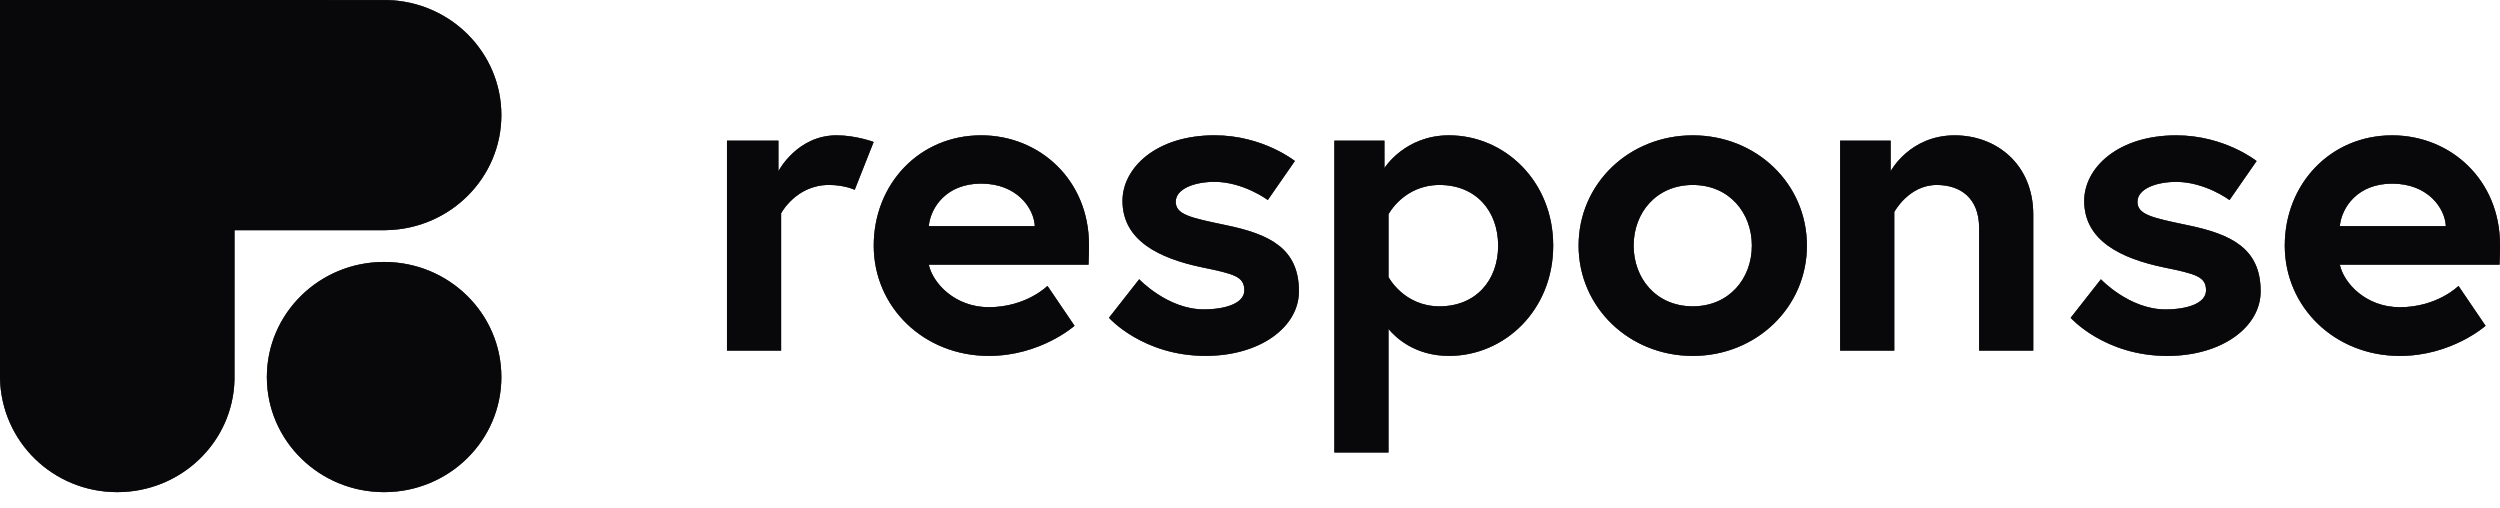 <svg xmlns="http://www.w3.org/2000/svg" width="128" height="26" fill="none"><path fill="#1F1F25" fill-rule="evenodd" d="M0 19.378V0l19.814.002c3.253.077 5.856 2.69 5.856 5.89 0 3.2-2.603 5.814-5.856 5.89l-.163.005h-7.644l-.002 7.664c-.079 3.192-2.741 5.746-6.002 5.746-3.26 0-5.922-2.554-6.003-5.82ZM39.855 8.766s.948-1.837 2.98-1.837c.994 0 1.895.34 1.895.34l-.97 2.45s-.509-.25-1.317-.25c-1.687 0-2.45 1.451-2.45 1.451v7.03h-2.772V7.201h2.634v1.565Zm4.88 3.81c0-3.152 2.333-5.647 5.498-5.647 3.004 0 5.522 2.29 5.522 5.601 0 .205 0 .613-.023 1.02h-8.179c.208.953 1.34 2.178 3.073 2.178 1.918 0 3.004-1.089 3.004-1.089l1.386 2.041s-1.733 1.542-4.39 1.542c-3.327 0-5.891-2.494-5.891-5.646ZM50.233 9.4c-1.779 0-2.587 1.225-2.68 2.177h5.43c-.047-.93-.925-2.177-2.75-2.177Zm6.546 6.871s1.732 1.95 4.944 1.95c2.795 0 4.782-1.474 4.782-3.31 0-2.223-1.548-2.926-3.72-3.38-1.848-.385-2.587-.544-2.587-1.201 0-.658.947-1.02 1.987-1.02 1.478 0 2.726.93 2.726.93l1.386-1.997s-1.64-1.315-4.112-1.315c-3.004 0-4.713 1.678-4.713 3.356 0 2.041 1.894 2.948 4.066 3.402 1.663.34 2.172.476 2.172 1.18 0 .657-.948.974-2.08.974-1.848 0-3.303-1.542-3.303-1.542l-1.548 1.973Zm11.54 6.894V7.201h2.564v1.406s1.04-1.678 3.304-1.678c2.842 0 5.337 2.336 5.337 5.647 0 3.31-2.495 5.646-5.337 5.646-1.733 0-2.726-.93-3.096-1.383v6.327H68.32ZM73.702 9.47c-1.825 0-2.61 1.497-2.61 1.497v3.22s.785 1.497 2.61 1.497c1.871 0 3.003-1.338 3.003-3.107 0-1.769-1.132-3.107-3.003-3.107Zm12.967-2.54c-3.258 0-5.845 2.472-5.845 5.647 0 3.152 2.587 5.646 5.845 5.646 3.258 0 5.845-2.494 5.845-5.646 0-3.175-2.587-5.647-5.845-5.647Zm0 8.754c-1.871 0-3.027-1.43-3.027-3.107 0-1.678 1.156-3.107 3.027-3.107 1.871 0 3.026 1.429 3.026 3.107 0 1.678-1.155 3.107-3.026 3.107Zm10.133-6.917s.97-1.837 3.281-1.837c2.126 0 4.02 1.474 4.02 4.06v6.961h-2.772V11.67c0-1.542-.971-2.2-2.172-2.2-1.433 0-2.172 1.383-2.172 1.383v7.098h-2.772V7.201h2.587v1.565Zm9.216 7.506s1.733 1.95 4.944 1.95c2.796 0 4.783-1.474 4.783-3.31 0-2.223-1.548-2.926-3.72-3.38-1.848-.385-2.587-.544-2.587-1.201 0-.658.947-1.02 1.986-1.02 1.479 0 2.727.93 2.727.93l1.386-1.997s-1.641-1.315-4.113-1.315c-3.003 0-4.713 1.678-4.713 3.356 0 2.041 1.895 2.948 4.066 3.402 1.664.34 2.172.476 2.172 1.18 0 .657-.947.974-2.079.974-1.848 0-3.304-1.542-3.304-1.542l-1.548 1.973Zm10.962-3.696c0-3.152 2.333-5.647 5.498-5.647 3.004 0 5.522 2.29 5.522 5.601 0 .205 0 .613-.023 1.02h-8.179c.208.953 1.34 2.178 3.073 2.178 1.918 0 3.004-1.089 3.004-1.089l1.386 2.041s-1.733 1.542-4.39 1.542c-3.327 0-5.891-2.494-5.891-5.646Zm5.498-3.175c-1.779 0-2.587 1.225-2.68 2.177h5.43c-.047-.93-.924-2.177-2.75-2.177ZM19.666 25.197c3.316 0 6.004-2.638 6.004-5.892 0-3.255-2.688-5.893-6.004-5.893-3.315 0-6.003 2.638-6.003 5.893 0 3.254 2.688 5.892 6.003 5.892Z" clip-rule="evenodd"/><path fill="#000" fill-opacity=".2" fill-rule="evenodd" d="M0 19.378V0l19.814.002c3.253.077 5.856 2.69 5.856 5.89 0 3.2-2.603 5.814-5.856 5.89l-.163.005h-7.644l-.002 7.664c-.079 3.192-2.741 5.746-6.002 5.746-3.26 0-5.922-2.554-6.003-5.82ZM39.855 8.766s.948-1.837 2.98-1.837c.994 0 1.895.34 1.895.34l-.97 2.45s-.509-.25-1.317-.25c-1.687 0-2.45 1.451-2.45 1.451v7.03h-2.772V7.201h2.634v1.565Zm4.88 3.81c0-3.152 2.333-5.647 5.498-5.647 3.004 0 5.522 2.29 5.522 5.601 0 .205 0 .613-.023 1.02h-8.179c.208.953 1.34 2.178 3.073 2.178 1.918 0 3.004-1.089 3.004-1.089l1.386 2.041s-1.733 1.542-4.39 1.542c-3.327 0-5.891-2.494-5.891-5.646ZM50.233 9.4c-1.779 0-2.587 1.225-2.68 2.177h5.43c-.047-.93-.925-2.177-2.75-2.177Zm6.546 6.871s1.732 1.95 4.944 1.95c2.795 0 4.782-1.474 4.782-3.31 0-2.223-1.548-2.926-3.72-3.38-1.848-.385-2.587-.544-2.587-1.201 0-.658.947-1.02 1.987-1.02 1.478 0 2.726.93 2.726.93l1.386-1.997s-1.64-1.315-4.112-1.315c-3.004 0-4.713 1.678-4.713 3.356 0 2.041 1.894 2.948 4.066 3.402 1.663.34 2.172.476 2.172 1.18 0 .657-.948.974-2.08.974-1.848 0-3.303-1.542-3.303-1.542l-1.548 1.973Zm11.54 6.894V7.201h2.564v1.406s1.04-1.678 3.304-1.678c2.842 0 5.337 2.336 5.337 5.647 0 3.31-2.495 5.646-5.337 5.646-1.733 0-2.726-.93-3.096-1.383v6.327H68.32ZM73.702 9.47c-1.825 0-2.61 1.497-2.61 1.497v3.22s.785 1.497 2.61 1.497c1.871 0 3.003-1.338 3.003-3.107 0-1.769-1.132-3.107-3.003-3.107Zm12.967-2.54c-3.258 0-5.845 2.472-5.845 5.647 0 3.152 2.587 5.646 5.845 5.646 3.258 0 5.845-2.494 5.845-5.646 0-3.175-2.587-5.647-5.845-5.647Zm0 8.754c-1.871 0-3.027-1.43-3.027-3.107 0-1.678 1.156-3.107 3.027-3.107 1.871 0 3.026 1.429 3.026 3.107 0 1.678-1.155 3.107-3.026 3.107Zm10.133-6.917s.97-1.837 3.281-1.837c2.126 0 4.02 1.474 4.02 4.06v6.961h-2.772V11.67c0-1.542-.971-2.2-2.172-2.2-1.433 0-2.172 1.383-2.172 1.383v7.098h-2.772V7.201h2.587v1.565Zm9.216 7.506s1.733 1.95 4.944 1.95c2.796 0 4.783-1.474 4.783-3.31 0-2.223-1.548-2.926-3.72-3.38-1.848-.385-2.587-.544-2.587-1.201 0-.658.947-1.02 1.986-1.02 1.479 0 2.727.93 2.727.93l1.386-1.997s-1.641-1.315-4.113-1.315c-3.003 0-4.713 1.678-4.713 3.356 0 2.041 1.895 2.948 4.066 3.402 1.664.34 2.172.476 2.172 1.18 0 .657-.947.974-2.079.974-1.848 0-3.304-1.542-3.304-1.542l-1.548 1.973Zm10.962-3.696c0-3.152 2.333-5.647 5.498-5.647 3.004 0 5.522 2.29 5.522 5.601 0 .205 0 .613-.023 1.02h-8.179c.208.953 1.34 2.178 3.073 2.178 1.918 0 3.004-1.089 3.004-1.089l1.386 2.041s-1.733 1.542-4.39 1.542c-3.327 0-5.891-2.494-5.891-5.646Zm5.498-3.175c-1.779 0-2.587 1.225-2.68 2.177h5.43c-.047-.93-.924-2.177-2.75-2.177ZM19.666 25.197c3.316 0 6.004-2.638 6.004-5.892 0-3.255-2.688-5.893-6.004-5.893-3.315 0-6.003 2.638-6.003 5.893 0 3.254 2.688 5.892 6.003 5.892Z" clip-rule="evenodd"/><path fill="#000" fill-opacity=".2" fill-rule="evenodd" d="M0 19.378V0l19.814.002c3.253.077 5.856 2.69 5.856 5.89 0 3.2-2.603 5.814-5.856 5.89l-.163.005h-7.644l-.002 7.664c-.079 3.192-2.741 5.746-6.002 5.746-3.26 0-5.922-2.554-6.003-5.82ZM39.855 8.766s.948-1.837 2.98-1.837c.994 0 1.895.34 1.895.34l-.97 2.45s-.509-.25-1.317-.25c-1.687 0-2.45 1.451-2.45 1.451v7.03h-2.772V7.201h2.634v1.565Zm4.88 3.81c0-3.152 2.333-5.647 5.498-5.647 3.004 0 5.522 2.29 5.522 5.601 0 .205 0 .613-.023 1.02h-8.179c.208.953 1.34 2.178 3.073 2.178 1.918 0 3.004-1.089 3.004-1.089l1.386 2.041s-1.733 1.542-4.39 1.542c-3.327 0-5.891-2.494-5.891-5.646ZM50.233 9.4c-1.779 0-2.587 1.225-2.68 2.177h5.43c-.047-.93-.925-2.177-2.75-2.177Zm6.546 6.871s1.732 1.95 4.944 1.95c2.795 0 4.782-1.474 4.782-3.31 0-2.223-1.548-2.926-3.72-3.38-1.848-.385-2.587-.544-2.587-1.201 0-.658.947-1.02 1.987-1.02 1.478 0 2.726.93 2.726.93l1.386-1.997s-1.64-1.315-4.112-1.315c-3.004 0-4.713 1.678-4.713 3.356 0 2.041 1.894 2.948 4.066 3.402 1.663.34 2.172.476 2.172 1.18 0 .657-.948.974-2.08.974-1.848 0-3.303-1.542-3.303-1.542l-1.548 1.973Zm11.54 6.894V7.201h2.564v1.406s1.04-1.678 3.304-1.678c2.842 0 5.337 2.336 5.337 5.647 0 3.31-2.495 5.646-5.337 5.646-1.733 0-2.726-.93-3.096-1.383v6.327H68.32ZM73.702 9.47c-1.825 0-2.61 1.497-2.61 1.497v3.22s.785 1.497 2.61 1.497c1.871 0 3.003-1.338 3.003-3.107 0-1.769-1.132-3.107-3.003-3.107Zm12.967-2.54c-3.258 0-5.845 2.472-5.845 5.647 0 3.152 2.587 5.646 5.845 5.646 3.258 0 5.845-2.494 5.845-5.646 0-3.175-2.587-5.647-5.845-5.647Zm0 8.754c-1.871 0-3.027-1.43-3.027-3.107 0-1.678 1.156-3.107 3.027-3.107 1.871 0 3.026 1.429 3.026 3.107 0 1.678-1.155 3.107-3.026 3.107Zm10.133-6.917s.97-1.837 3.281-1.837c2.126 0 4.02 1.474 4.02 4.06v6.961h-2.772V11.67c0-1.542-.971-2.2-2.172-2.2-1.433 0-2.172 1.383-2.172 1.383v7.098h-2.772V7.201h2.587v1.565Zm9.216 7.506s1.733 1.95 4.944 1.95c2.796 0 4.783-1.474 4.783-3.31 0-2.223-1.548-2.926-3.72-3.38-1.848-.385-2.587-.544-2.587-1.201 0-.658.947-1.02 1.986-1.02 1.479 0 2.727.93 2.727.93l1.386-1.997s-1.641-1.315-4.113-1.315c-3.003 0-4.713 1.678-4.713 3.356 0 2.041 1.895 2.948 4.066 3.402 1.664.34 2.172.476 2.172 1.18 0 .657-.947.974-2.079.974-1.848 0-3.304-1.542-3.304-1.542l-1.548 1.973Zm10.962-3.696c0-3.152 2.333-5.647 5.498-5.647 3.004 0 5.522 2.29 5.522 5.601 0 .205 0 .613-.023 1.02h-8.179c.208.953 1.34 2.178 3.073 2.178 1.918 0 3.004-1.089 3.004-1.089l1.386 2.041s-1.733 1.542-4.39 1.542c-3.327 0-5.891-2.494-5.891-5.646Zm5.498-3.175c-1.779 0-2.587 1.225-2.68 2.177h5.43c-.047-.93-.924-2.177-2.75-2.177ZM19.666 25.197c3.316 0 6.004-2.638 6.004-5.892 0-3.255-2.688-5.893-6.004-5.893-3.315 0-6.003 2.638-6.003 5.893 0 3.254 2.688 5.892 6.003 5.892Z" clip-rule="evenodd"/><path fill="#000" fill-opacity=".2" fill-rule="evenodd" d="M0 19.378V0l19.814.002c3.253.077 5.856 2.69 5.856 5.89 0 3.2-2.603 5.814-5.856 5.89l-.163.005h-7.644l-.002 7.664c-.079 3.192-2.741 5.746-6.002 5.746-3.26 0-5.922-2.554-6.003-5.82ZM39.855 8.766s.948-1.837 2.98-1.837c.994 0 1.895.34 1.895.34l-.97 2.45s-.509-.25-1.317-.25c-1.687 0-2.45 1.451-2.45 1.451v7.03h-2.772V7.201h2.634v1.565Zm4.88 3.81c0-3.152 2.333-5.647 5.498-5.647 3.004 0 5.522 2.29 5.522 5.601 0 .205 0 .613-.023 1.02h-8.179c.208.953 1.34 2.178 3.073 2.178 1.918 0 3.004-1.089 3.004-1.089l1.386 2.041s-1.733 1.542-4.39 1.542c-3.327 0-5.891-2.494-5.891-5.646ZM50.233 9.4c-1.779 0-2.587 1.225-2.68 2.177h5.43c-.047-.93-.925-2.177-2.75-2.177Zm6.546 6.871s1.732 1.95 4.944 1.95c2.795 0 4.782-1.474 4.782-3.31 0-2.223-1.548-2.926-3.72-3.38-1.848-.385-2.587-.544-2.587-1.201 0-.658.947-1.02 1.987-1.02 1.478 0 2.726.93 2.726.93l1.386-1.997s-1.64-1.315-4.112-1.315c-3.004 0-4.713 1.678-4.713 3.356 0 2.041 1.894 2.948 4.066 3.402 1.663.34 2.172.476 2.172 1.18 0 .657-.948.974-2.08.974-1.848 0-3.303-1.542-3.303-1.542l-1.548 1.973Zm11.54 6.894V7.201h2.564v1.406s1.04-1.678 3.304-1.678c2.842 0 5.337 2.336 5.337 5.647 0 3.31-2.495 5.646-5.337 5.646-1.733 0-2.726-.93-3.096-1.383v6.327H68.32ZM73.702 9.47c-1.825 0-2.61 1.497-2.61 1.497v3.22s.785 1.497 2.61 1.497c1.871 0 3.003-1.338 3.003-3.107 0-1.769-1.132-3.107-3.003-3.107Zm12.967-2.54c-3.258 0-5.845 2.472-5.845 5.647 0 3.152 2.587 5.646 5.845 5.646 3.258 0 5.845-2.494 5.845-5.646 0-3.175-2.587-5.647-5.845-5.647Zm0 8.754c-1.871 0-3.027-1.43-3.027-3.107 0-1.678 1.156-3.107 3.027-3.107 1.871 0 3.026 1.429 3.026 3.107 0 1.678-1.155 3.107-3.026 3.107Zm10.133-6.917s.97-1.837 3.281-1.837c2.126 0 4.02 1.474 4.02 4.06v6.961h-2.772V11.67c0-1.542-.971-2.2-2.172-2.2-1.433 0-2.172 1.383-2.172 1.383v7.098h-2.772V7.201h2.587v1.565Zm9.216 7.506s1.733 1.95 4.944 1.95c2.796 0 4.783-1.474 4.783-3.31 0-2.223-1.548-2.926-3.72-3.38-1.848-.385-2.587-.544-2.587-1.201 0-.658.947-1.02 1.986-1.02 1.479 0 2.727.93 2.727.93l1.386-1.997s-1.641-1.315-4.113-1.315c-3.003 0-4.713 1.678-4.713 3.356 0 2.041 1.895 2.948 4.066 3.402 1.664.34 2.172.476 2.172 1.18 0 .657-.947.974-2.079.974-1.848 0-3.304-1.542-3.304-1.542l-1.548 1.973Zm10.962-3.696c0-3.152 2.333-5.647 5.498-5.647 3.004 0 5.522 2.29 5.522 5.601 0 .205 0 .613-.023 1.02h-8.179c.208.953 1.34 2.178 3.073 2.178 1.918 0 3.004-1.089 3.004-1.089l1.386 2.041s-1.733 1.542-4.39 1.542c-3.327 0-5.891-2.494-5.891-5.646Zm5.498-3.175c-1.779 0-2.587 1.225-2.68 2.177h5.43c-.047-.93-.924-2.177-2.75-2.177ZM19.666 25.197c3.316 0 6.004-2.638 6.004-5.892 0-3.255-2.688-5.893-6.004-5.893-3.315 0-6.003 2.638-6.003 5.893 0 3.254 2.688 5.892 6.003 5.892Z" clip-rule="evenodd"/><path fill="#000" fill-opacity=".2" fill-rule="evenodd" d="M0 19.378V0l19.814.002c3.253.077 5.856 2.69 5.856 5.89 0 3.2-2.603 5.814-5.856 5.89l-.163.005h-7.644l-.002 7.664c-.079 3.192-2.741 5.746-6.002 5.746-3.26 0-5.922-2.554-6.003-5.82ZM39.855 8.766s.948-1.837 2.98-1.837c.994 0 1.895.34 1.895.34l-.97 2.45s-.509-.25-1.317-.25c-1.687 0-2.45 1.451-2.45 1.451v7.03h-2.772V7.201h2.634v1.565Zm4.88 3.81c0-3.152 2.333-5.647 5.498-5.647 3.004 0 5.522 2.29 5.522 5.601 0 .205 0 .613-.023 1.02h-8.179c.208.953 1.34 2.178 3.073 2.178 1.918 0 3.004-1.089 3.004-1.089l1.386 2.041s-1.733 1.542-4.39 1.542c-3.327 0-5.891-2.494-5.891-5.646ZM50.233 9.4c-1.779 0-2.587 1.225-2.68 2.177h5.43c-.047-.93-.925-2.177-2.75-2.177Zm6.546 6.871s1.732 1.95 4.944 1.95c2.795 0 4.782-1.474 4.782-3.31 0-2.223-1.548-2.926-3.72-3.38-1.848-.385-2.587-.544-2.587-1.201 0-.658.947-1.02 1.987-1.02 1.478 0 2.726.93 2.726.93l1.386-1.997s-1.64-1.315-4.112-1.315c-3.004 0-4.713 1.678-4.713 3.356 0 2.041 1.894 2.948 4.066 3.402 1.663.34 2.172.476 2.172 1.18 0 .657-.948.974-2.08.974-1.848 0-3.303-1.542-3.303-1.542l-1.548 1.973Zm11.54 6.894V7.201h2.564v1.406s1.04-1.678 3.304-1.678c2.842 0 5.337 2.336 5.337 5.647 0 3.31-2.495 5.646-5.337 5.646-1.733 0-2.726-.93-3.096-1.383v6.327H68.32ZM73.702 9.47c-1.825 0-2.61 1.497-2.61 1.497v3.22s.785 1.497 2.61 1.497c1.871 0 3.003-1.338 3.003-3.107 0-1.769-1.132-3.107-3.003-3.107Zm12.967-2.54c-3.258 0-5.845 2.472-5.845 5.647 0 3.152 2.587 5.646 5.845 5.646 3.258 0 5.845-2.494 5.845-5.646 0-3.175-2.587-5.647-5.845-5.647Zm0 8.754c-1.871 0-3.027-1.43-3.027-3.107 0-1.678 1.156-3.107 3.027-3.107 1.871 0 3.026 1.429 3.026 3.107 0 1.678-1.155 3.107-3.026 3.107Zm10.133-6.917s.97-1.837 3.281-1.837c2.126 0 4.02 1.474 4.02 4.06v6.961h-2.772V11.67c0-1.542-.971-2.2-2.172-2.2-1.433 0-2.172 1.383-2.172 1.383v7.098h-2.772V7.201h2.587v1.565Zm9.216 7.506s1.733 1.95 4.944 1.95c2.796 0 4.783-1.474 4.783-3.31 0-2.223-1.548-2.926-3.72-3.38-1.848-.385-2.587-.544-2.587-1.201 0-.658.947-1.02 1.986-1.02 1.479 0 2.727.93 2.727.93l1.386-1.997s-1.641-1.315-4.113-1.315c-3.003 0-4.713 1.678-4.713 3.356 0 2.041 1.895 2.948 4.066 3.402 1.664.34 2.172.476 2.172 1.18 0 .657-.947.974-2.079.974-1.848 0-3.304-1.542-3.304-1.542l-1.548 1.973Zm10.962-3.696c0-3.152 2.333-5.647 5.498-5.647 3.004 0 5.522 2.29 5.522 5.601 0 .205 0 .613-.023 1.02h-8.179c.208.953 1.34 2.178 3.073 2.178 1.918 0 3.004-1.089 3.004-1.089l1.386 2.041s-1.733 1.542-4.39 1.542c-3.327 0-5.891-2.494-5.891-5.646Zm5.498-3.175c-1.779 0-2.587 1.225-2.68 2.177h5.43c-.047-.93-.924-2.177-2.75-2.177ZM19.666 25.197c3.316 0 6.004-2.638 6.004-5.892 0-3.255-2.688-5.893-6.004-5.893-3.315 0-6.003 2.638-6.003 5.893 0 3.254 2.688 5.892 6.003 5.892Z" clip-rule="evenodd"/><path fill="#000" fill-opacity=".2" fill-rule="evenodd" d="M0 19.378V0l19.814.002c3.253.077 5.856 2.69 5.856 5.89 0 3.2-2.603 5.814-5.856 5.89l-.163.005h-7.644l-.002 7.664c-.079 3.192-2.741 5.746-6.002 5.746-3.26 0-5.922-2.554-6.003-5.82ZM39.855 8.766s.948-1.837 2.98-1.837c.994 0 1.895.34 1.895.34l-.97 2.45s-.509-.25-1.317-.25c-1.687 0-2.45 1.451-2.45 1.451v7.03h-2.772V7.201h2.634v1.565Zm4.88 3.81c0-3.152 2.333-5.647 5.498-5.647 3.004 0 5.522 2.29 5.522 5.601 0 .205 0 .613-.023 1.02h-8.179c.208.953 1.34 2.178 3.073 2.178 1.918 0 3.004-1.089 3.004-1.089l1.386 2.041s-1.733 1.542-4.39 1.542c-3.327 0-5.891-2.494-5.891-5.646ZM50.233 9.4c-1.779 0-2.587 1.225-2.68 2.177h5.43c-.047-.93-.925-2.177-2.75-2.177Zm6.546 6.871s1.732 1.95 4.944 1.95c2.795 0 4.782-1.474 4.782-3.31 0-2.223-1.548-2.926-3.72-3.38-1.848-.385-2.587-.544-2.587-1.201 0-.658.947-1.02 1.987-1.02 1.478 0 2.726.93 2.726.93l1.386-1.997s-1.64-1.315-4.112-1.315c-3.004 0-4.713 1.678-4.713 3.356 0 2.041 1.894 2.948 4.066 3.402 1.663.34 2.172.476 2.172 1.18 0 .657-.948.974-2.08.974-1.848 0-3.303-1.542-3.303-1.542l-1.548 1.973Zm11.54 6.894V7.201h2.564v1.406s1.04-1.678 3.304-1.678c2.842 0 5.337 2.336 5.337 5.647 0 3.31-2.495 5.646-5.337 5.646-1.733 0-2.726-.93-3.096-1.383v6.327H68.32ZM73.702 9.47c-1.825 0-2.61 1.497-2.61 1.497v3.22s.785 1.497 2.61 1.497c1.871 0 3.003-1.338 3.003-3.107 0-1.769-1.132-3.107-3.003-3.107Zm12.967-2.54c-3.258 0-5.845 2.472-5.845 5.647 0 3.152 2.587 5.646 5.845 5.646 3.258 0 5.845-2.494 5.845-5.646 0-3.175-2.587-5.647-5.845-5.647Zm0 8.754c-1.871 0-3.027-1.43-3.027-3.107 0-1.678 1.156-3.107 3.027-3.107 1.871 0 3.026 1.429 3.026 3.107 0 1.678-1.155 3.107-3.026 3.107Zm10.133-6.917s.97-1.837 3.281-1.837c2.126 0 4.02 1.474 4.02 4.06v6.961h-2.772V11.67c0-1.542-.971-2.2-2.172-2.2-1.433 0-2.172 1.383-2.172 1.383v7.098h-2.772V7.201h2.587v1.565Zm9.216 7.506s1.733 1.95 4.944 1.95c2.796 0 4.783-1.474 4.783-3.31 0-2.223-1.548-2.926-3.72-3.38-1.848-.385-2.587-.544-2.587-1.201 0-.658.947-1.02 1.986-1.02 1.479 0 2.727.93 2.727.93l1.386-1.997s-1.641-1.315-4.113-1.315c-3.003 0-4.713 1.678-4.713 3.356 0 2.041 1.895 2.948 4.066 3.402 1.664.34 2.172.476 2.172 1.18 0 .657-.947.974-2.079.974-1.848 0-3.304-1.542-3.304-1.542l-1.548 1.973Zm10.962-3.696c0-3.152 2.333-5.647 5.498-5.647 3.004 0 5.522 2.29 5.522 5.601 0 .205 0 .613-.023 1.02h-8.179c.208.953 1.34 2.178 3.073 2.178 1.918 0 3.004-1.089 3.004-1.089l1.386 2.041s-1.733 1.542-4.39 1.542c-3.327 0-5.891-2.494-5.891-5.646Zm5.498-3.175c-1.779 0-2.587 1.225-2.68 2.177h5.43c-.047-.93-.924-2.177-2.75-2.177ZM19.666 25.197c3.316 0 6.004-2.638 6.004-5.892 0-3.255-2.688-5.893-6.004-5.893-3.315 0-6.003 2.638-6.003 5.893 0 3.254 2.688 5.892 6.003 5.892Z" clip-rule="evenodd"/><path fill="#000" fill-opacity=".2" fill-rule="evenodd" d="M0 19.378V0l19.814.002c3.253.077 5.856 2.69 5.856 5.89 0 3.2-2.603 5.814-5.856 5.89l-.163.005h-7.644l-.002 7.664c-.079 3.192-2.741 5.746-6.002 5.746-3.26 0-5.922-2.554-6.003-5.82ZM39.855 8.766s.948-1.837 2.98-1.837c.994 0 1.895.34 1.895.34l-.97 2.45s-.509-.25-1.317-.25c-1.687 0-2.45 1.451-2.45 1.451v7.03h-2.772V7.201h2.634v1.565Zm4.88 3.81c0-3.152 2.333-5.647 5.498-5.647 3.004 0 5.522 2.29 5.522 5.601 0 .205 0 .613-.023 1.02h-8.179c.208.953 1.34 2.178 3.073 2.178 1.918 0 3.004-1.089 3.004-1.089l1.386 2.041s-1.733 1.542-4.39 1.542c-3.327 0-5.891-2.494-5.891-5.646ZM50.233 9.4c-1.779 0-2.587 1.225-2.68 2.177h5.43c-.047-.93-.925-2.177-2.75-2.177Zm6.546 6.871s1.732 1.95 4.944 1.95c2.795 0 4.782-1.474 4.782-3.31 0-2.223-1.548-2.926-3.72-3.38-1.848-.385-2.587-.544-2.587-1.201 0-.658.947-1.02 1.987-1.02 1.478 0 2.726.93 2.726.93l1.386-1.997s-1.64-1.315-4.112-1.315c-3.004 0-4.713 1.678-4.713 3.356 0 2.041 1.894 2.948 4.066 3.402 1.663.34 2.172.476 2.172 1.18 0 .657-.948.974-2.08.974-1.848 0-3.303-1.542-3.303-1.542l-1.548 1.973Zm11.54 6.894V7.201h2.564v1.406s1.04-1.678 3.304-1.678c2.842 0 5.337 2.336 5.337 5.647 0 3.31-2.495 5.646-5.337 5.646-1.733 0-2.726-.93-3.096-1.383v6.327H68.32ZM73.702 9.47c-1.825 0-2.61 1.497-2.61 1.497v3.22s.785 1.497 2.61 1.497c1.871 0 3.003-1.338 3.003-3.107 0-1.769-1.132-3.107-3.003-3.107Zm12.967-2.54c-3.258 0-5.845 2.472-5.845 5.647 0 3.152 2.587 5.646 5.845 5.646 3.258 0 5.845-2.494 5.845-5.646 0-3.175-2.587-5.647-5.845-5.647Zm0 8.754c-1.871 0-3.027-1.43-3.027-3.107 0-1.678 1.156-3.107 3.027-3.107 1.871 0 3.026 1.429 3.026 3.107 0 1.678-1.155 3.107-3.026 3.107Zm10.133-6.917s.97-1.837 3.281-1.837c2.126 0 4.02 1.474 4.02 4.06v6.961h-2.772V11.67c0-1.542-.971-2.2-2.172-2.2-1.433 0-2.172 1.383-2.172 1.383v7.098h-2.772V7.201h2.587v1.565Zm9.216 7.506s1.733 1.95 4.944 1.95c2.796 0 4.783-1.474 4.783-3.31 0-2.223-1.548-2.926-3.72-3.38-1.848-.385-2.587-.544-2.587-1.201 0-.658.947-1.02 1.986-1.02 1.479 0 2.727.93 2.727.93l1.386-1.997s-1.641-1.315-4.113-1.315c-3.003 0-4.713 1.678-4.713 3.356 0 2.041 1.895 2.948 4.066 3.402 1.664.34 2.172.476 2.172 1.18 0 .657-.947.974-2.079.974-1.848 0-3.304-1.542-3.304-1.542l-1.548 1.973Zm10.962-3.696c0-3.152 2.333-5.647 5.498-5.647 3.004 0 5.522 2.29 5.522 5.601 0 .205 0 .613-.023 1.02h-8.179c.208.953 1.34 2.178 3.073 2.178 1.918 0 3.004-1.089 3.004-1.089l1.386 2.041s-1.733 1.542-4.39 1.542c-3.327 0-5.891-2.494-5.891-5.646Zm5.498-3.175c-1.779 0-2.587 1.225-2.68 2.177h5.43c-.047-.93-.924-2.177-2.75-2.177ZM19.666 25.197c3.316 0 6.004-2.638 6.004-5.892 0-3.255-2.688-5.893-6.004-5.893-3.315 0-6.003 2.638-6.003 5.893 0 3.254 2.688 5.892 6.003 5.892Z" clip-rule="evenodd"/></svg>